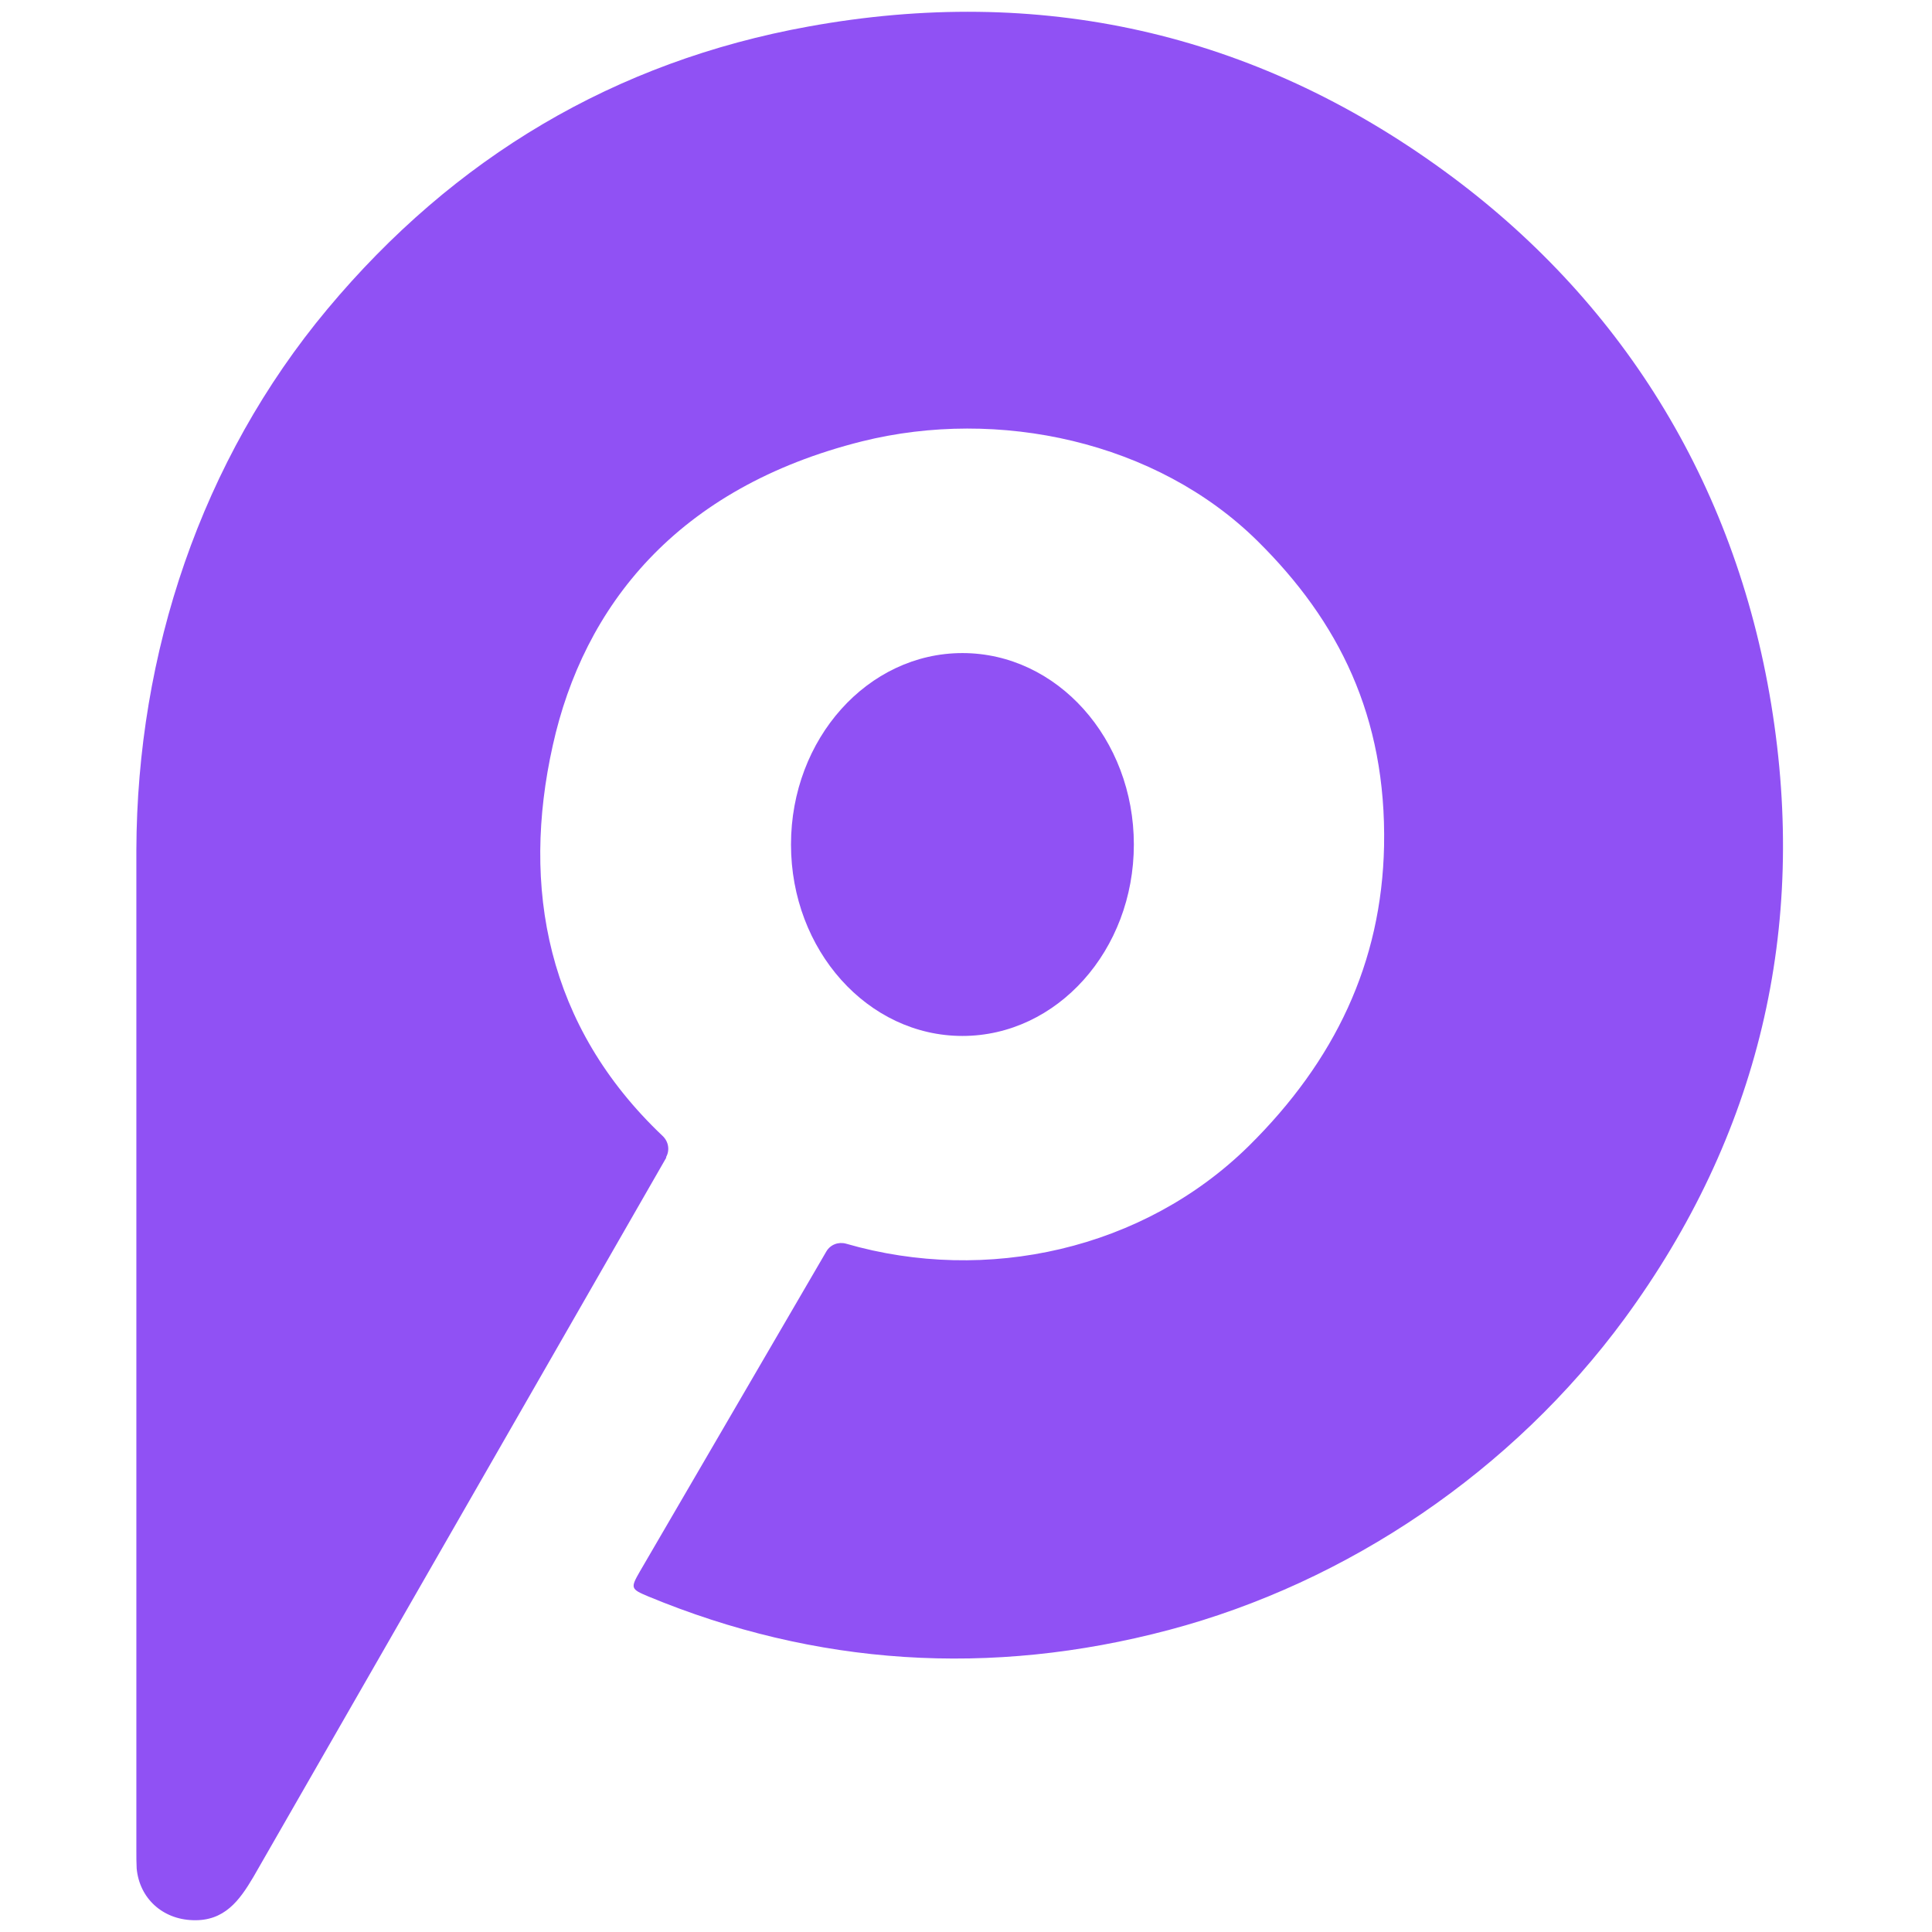 <svg width="409" height="409" viewBox="0 0 409 409" fill="none" xmlns="http://www.w3.org/2000/svg">
<path d="M140.282 240.483C141.52 241.655 141.846 243.48 140.999 244.978L141.064 245.043L53.627 397.375C50.695 402.326 47.502 406.757 40.791 406.496C34.406 406.301 29.52 401.87 28.933 395.55C28.868 394.312 28.868 393.074 28.868 391.836V179.954C28.998 138.32 42.551 97.469 69.329 65.413C96.108 33.357 130.118 13.028 171.231 5.601C219.771 -3.195 265.118 6.578 305.775 36.224C342.717 63.132 367.215 101.704 374.969 149.136C382.722 196.569 372.362 240.352 343.89 279.184C320.239 311.371 285.316 335.022 247.461 345.056C209.607 355.089 172.599 352.613 137.22 337.954C133.506 336.39 133.441 336.195 135.461 332.676L174.944 264.916C175.791 263.482 177.485 262.831 179.114 263.287C208.825 271.887 242.053 264.59 264.401 242.568C282.58 224.585 292.483 203.866 293.004 179.107C293.525 151.612 283.361 131.479 266.226 114.539C244.79 93.364 211.301 86.262 182.502 93.429C143.214 103.267 123.538 128.417 117.022 157.802C110.311 187.838 115.719 217.223 140.282 240.483Z" fill="#9051F4"/>
<path d="M240.034 178.781C240.034 201.163 223.786 219.307 203.743 219.307C183.7 219.307 167.452 201.163 167.452 178.781C167.452 156.399 183.7 138.255 203.743 138.255C223.786 138.255 240.034 156.399 240.034 178.781Z" fill="#9051F4"/>
</svg>
